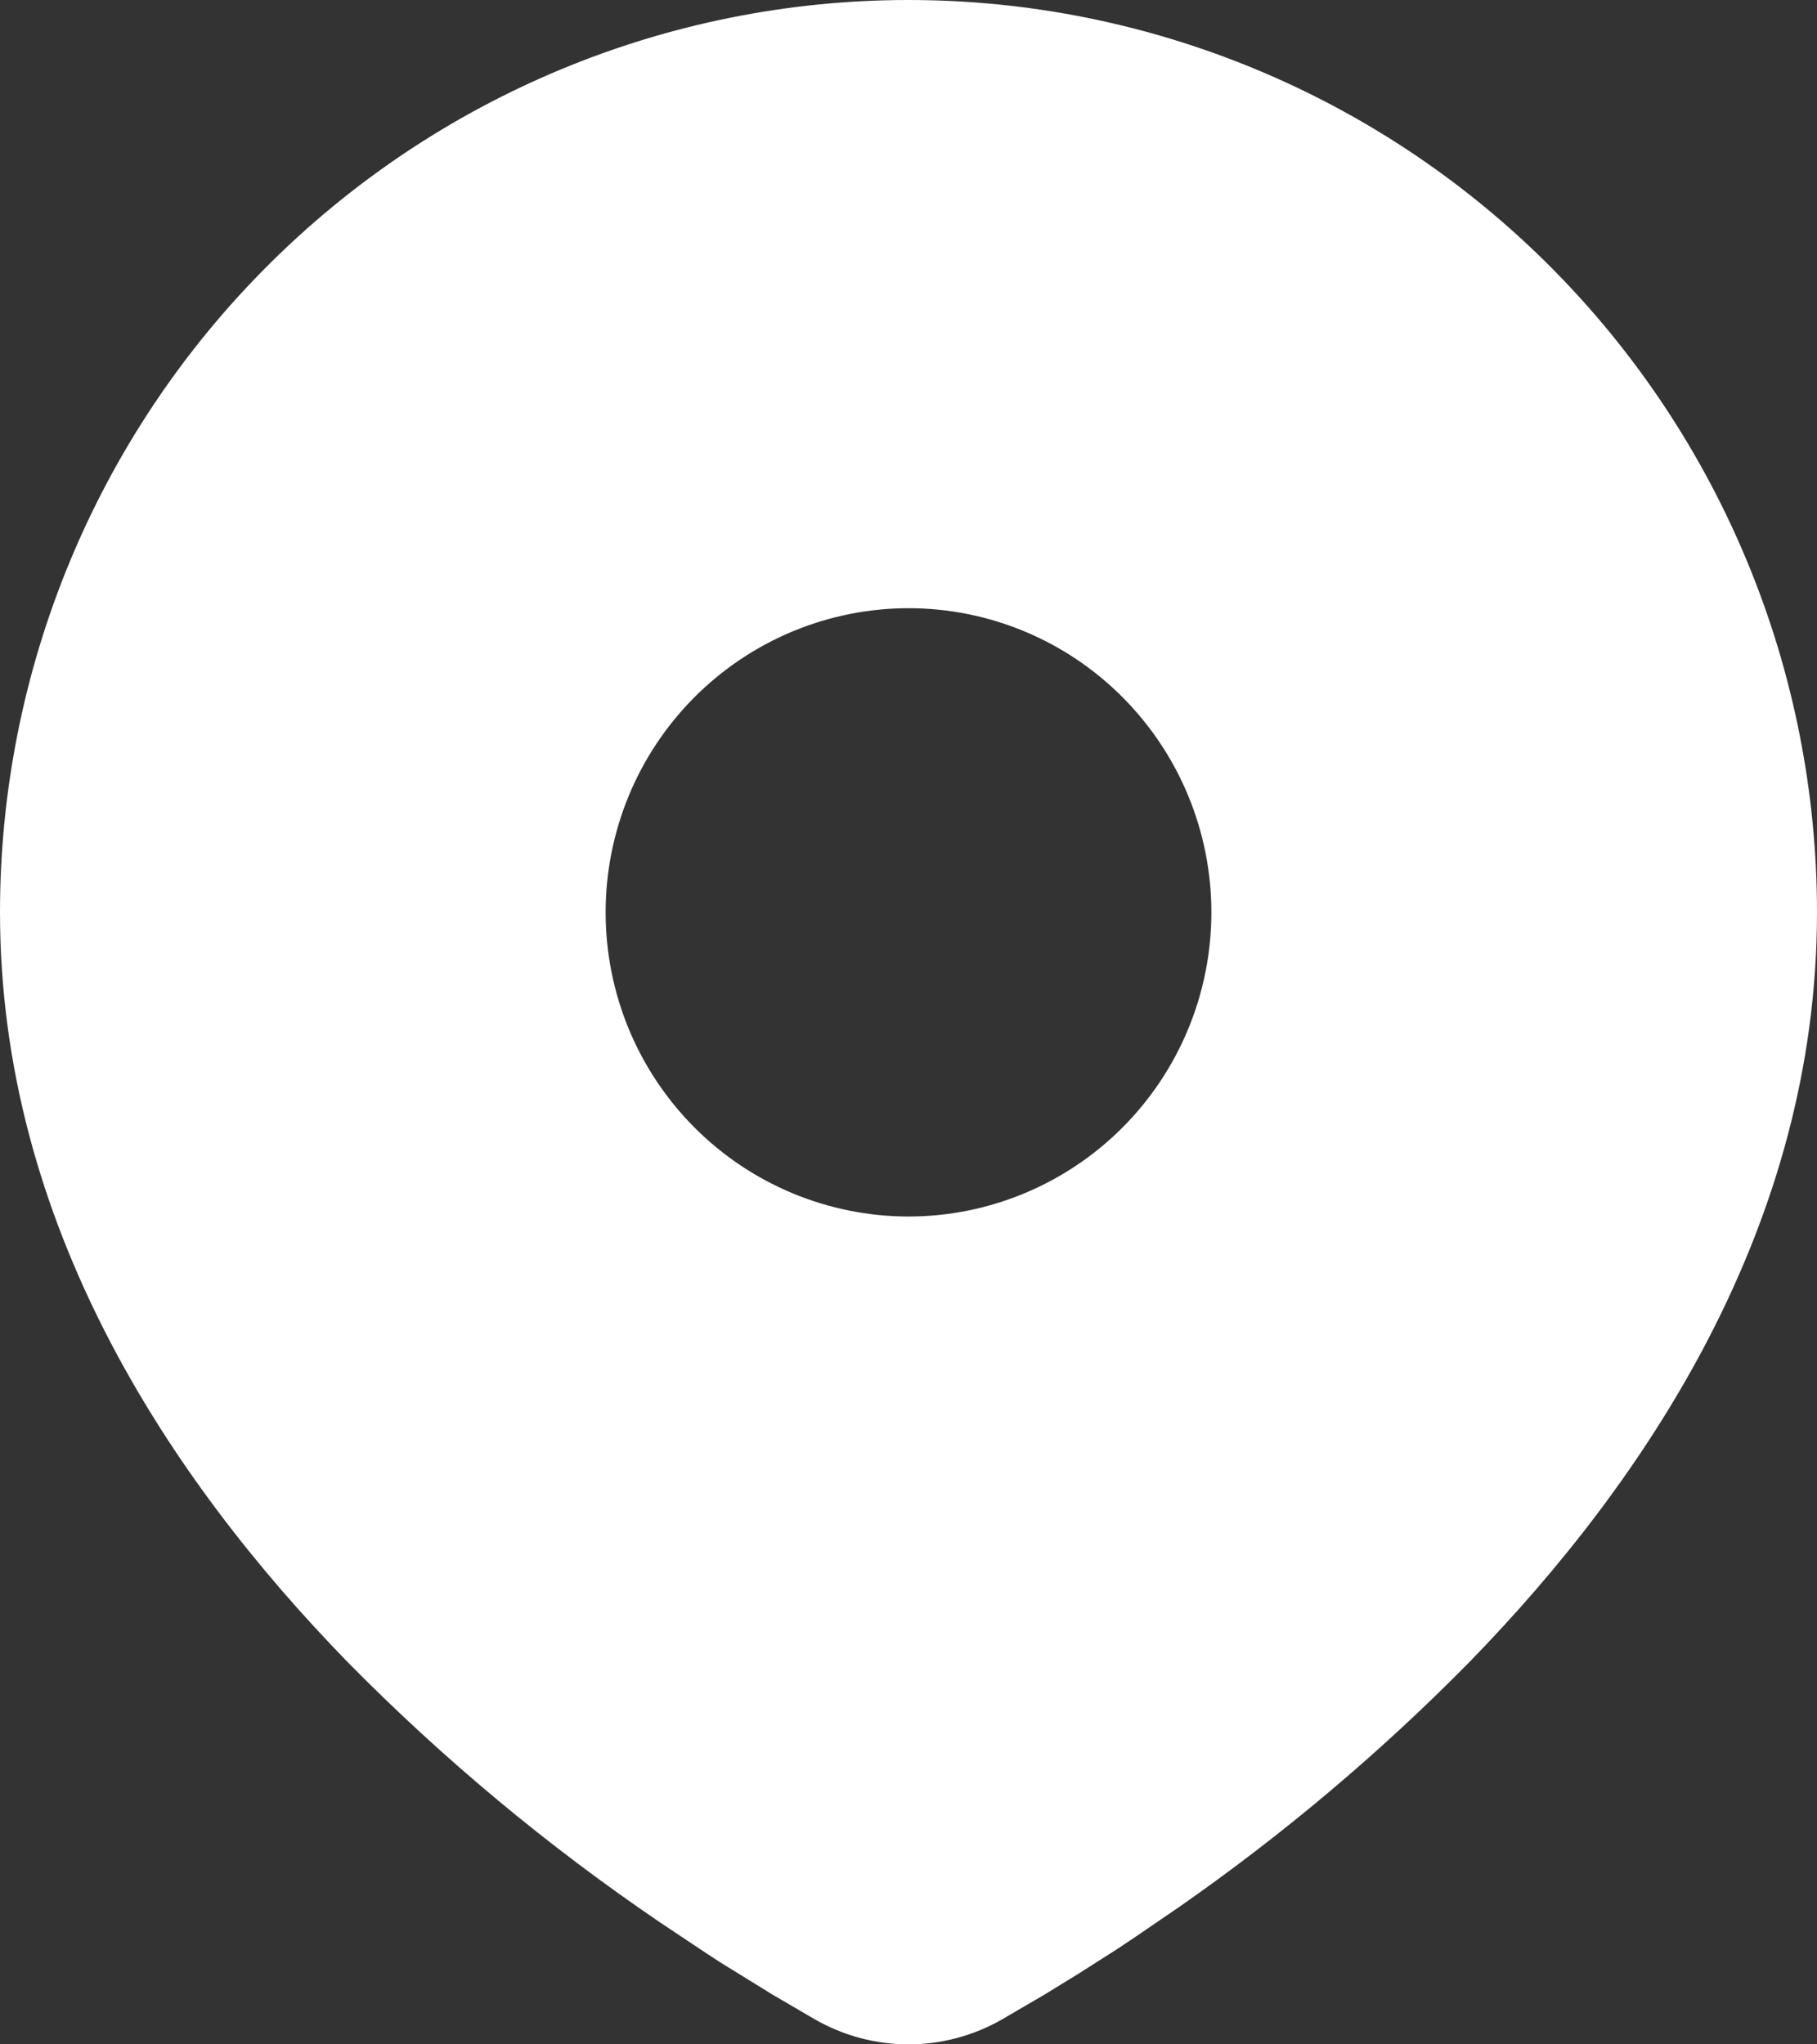 <svg width="16" height="18" viewBox="0 0 16 18" fill="none" xmlns="http://www.w3.org/2000/svg">
<rect x="0" y="0" width="16" height="18" fill="#333333" stroke="none"/>
<path d="M8 0C10.122 0 12.157 0.846 13.657 2.353C15.157 3.859 16 5.902 16 8.033C16 10.777 14.51 13.022 12.94 14.633C12.156 15.43 11.3 16.151 10.384 16.79L10.005 17.049L9.828 17.167L9.492 17.381L9.194 17.564L8.824 17.78C8.573 17.924 8.289 18 8 18C7.711 18 7.427 17.924 7.176 17.78L6.806 17.564L6.344 17.279L6.173 17.167L5.809 16.924C4.82 16.252 3.899 15.485 3.06 14.633C1.49 13.021 0 10.777 0 8.033C0 5.902 0.843 3.859 2.343 2.353C3.843 0.846 5.878 0 8 0ZM8 5.355C7.65 5.355 7.303 5.425 6.98 5.559C6.656 5.694 6.362 5.891 6.114 6.14C5.867 6.388 5.67 6.683 5.536 7.008C5.402 7.333 5.333 7.681 5.333 8.033C5.333 8.385 5.402 8.733 5.536 9.058C5.67 9.383 5.867 9.678 6.114 9.926C6.362 10.175 6.656 10.372 6.98 10.507C7.303 10.641 7.65 10.711 8 10.711C8.707 10.711 9.386 10.428 9.886 9.926C10.386 9.424 10.667 8.743 10.667 8.033C10.667 7.323 10.386 6.642 9.886 6.14C9.386 5.637 8.707 5.355 8 5.355Z" fill="white"/>
</svg>

